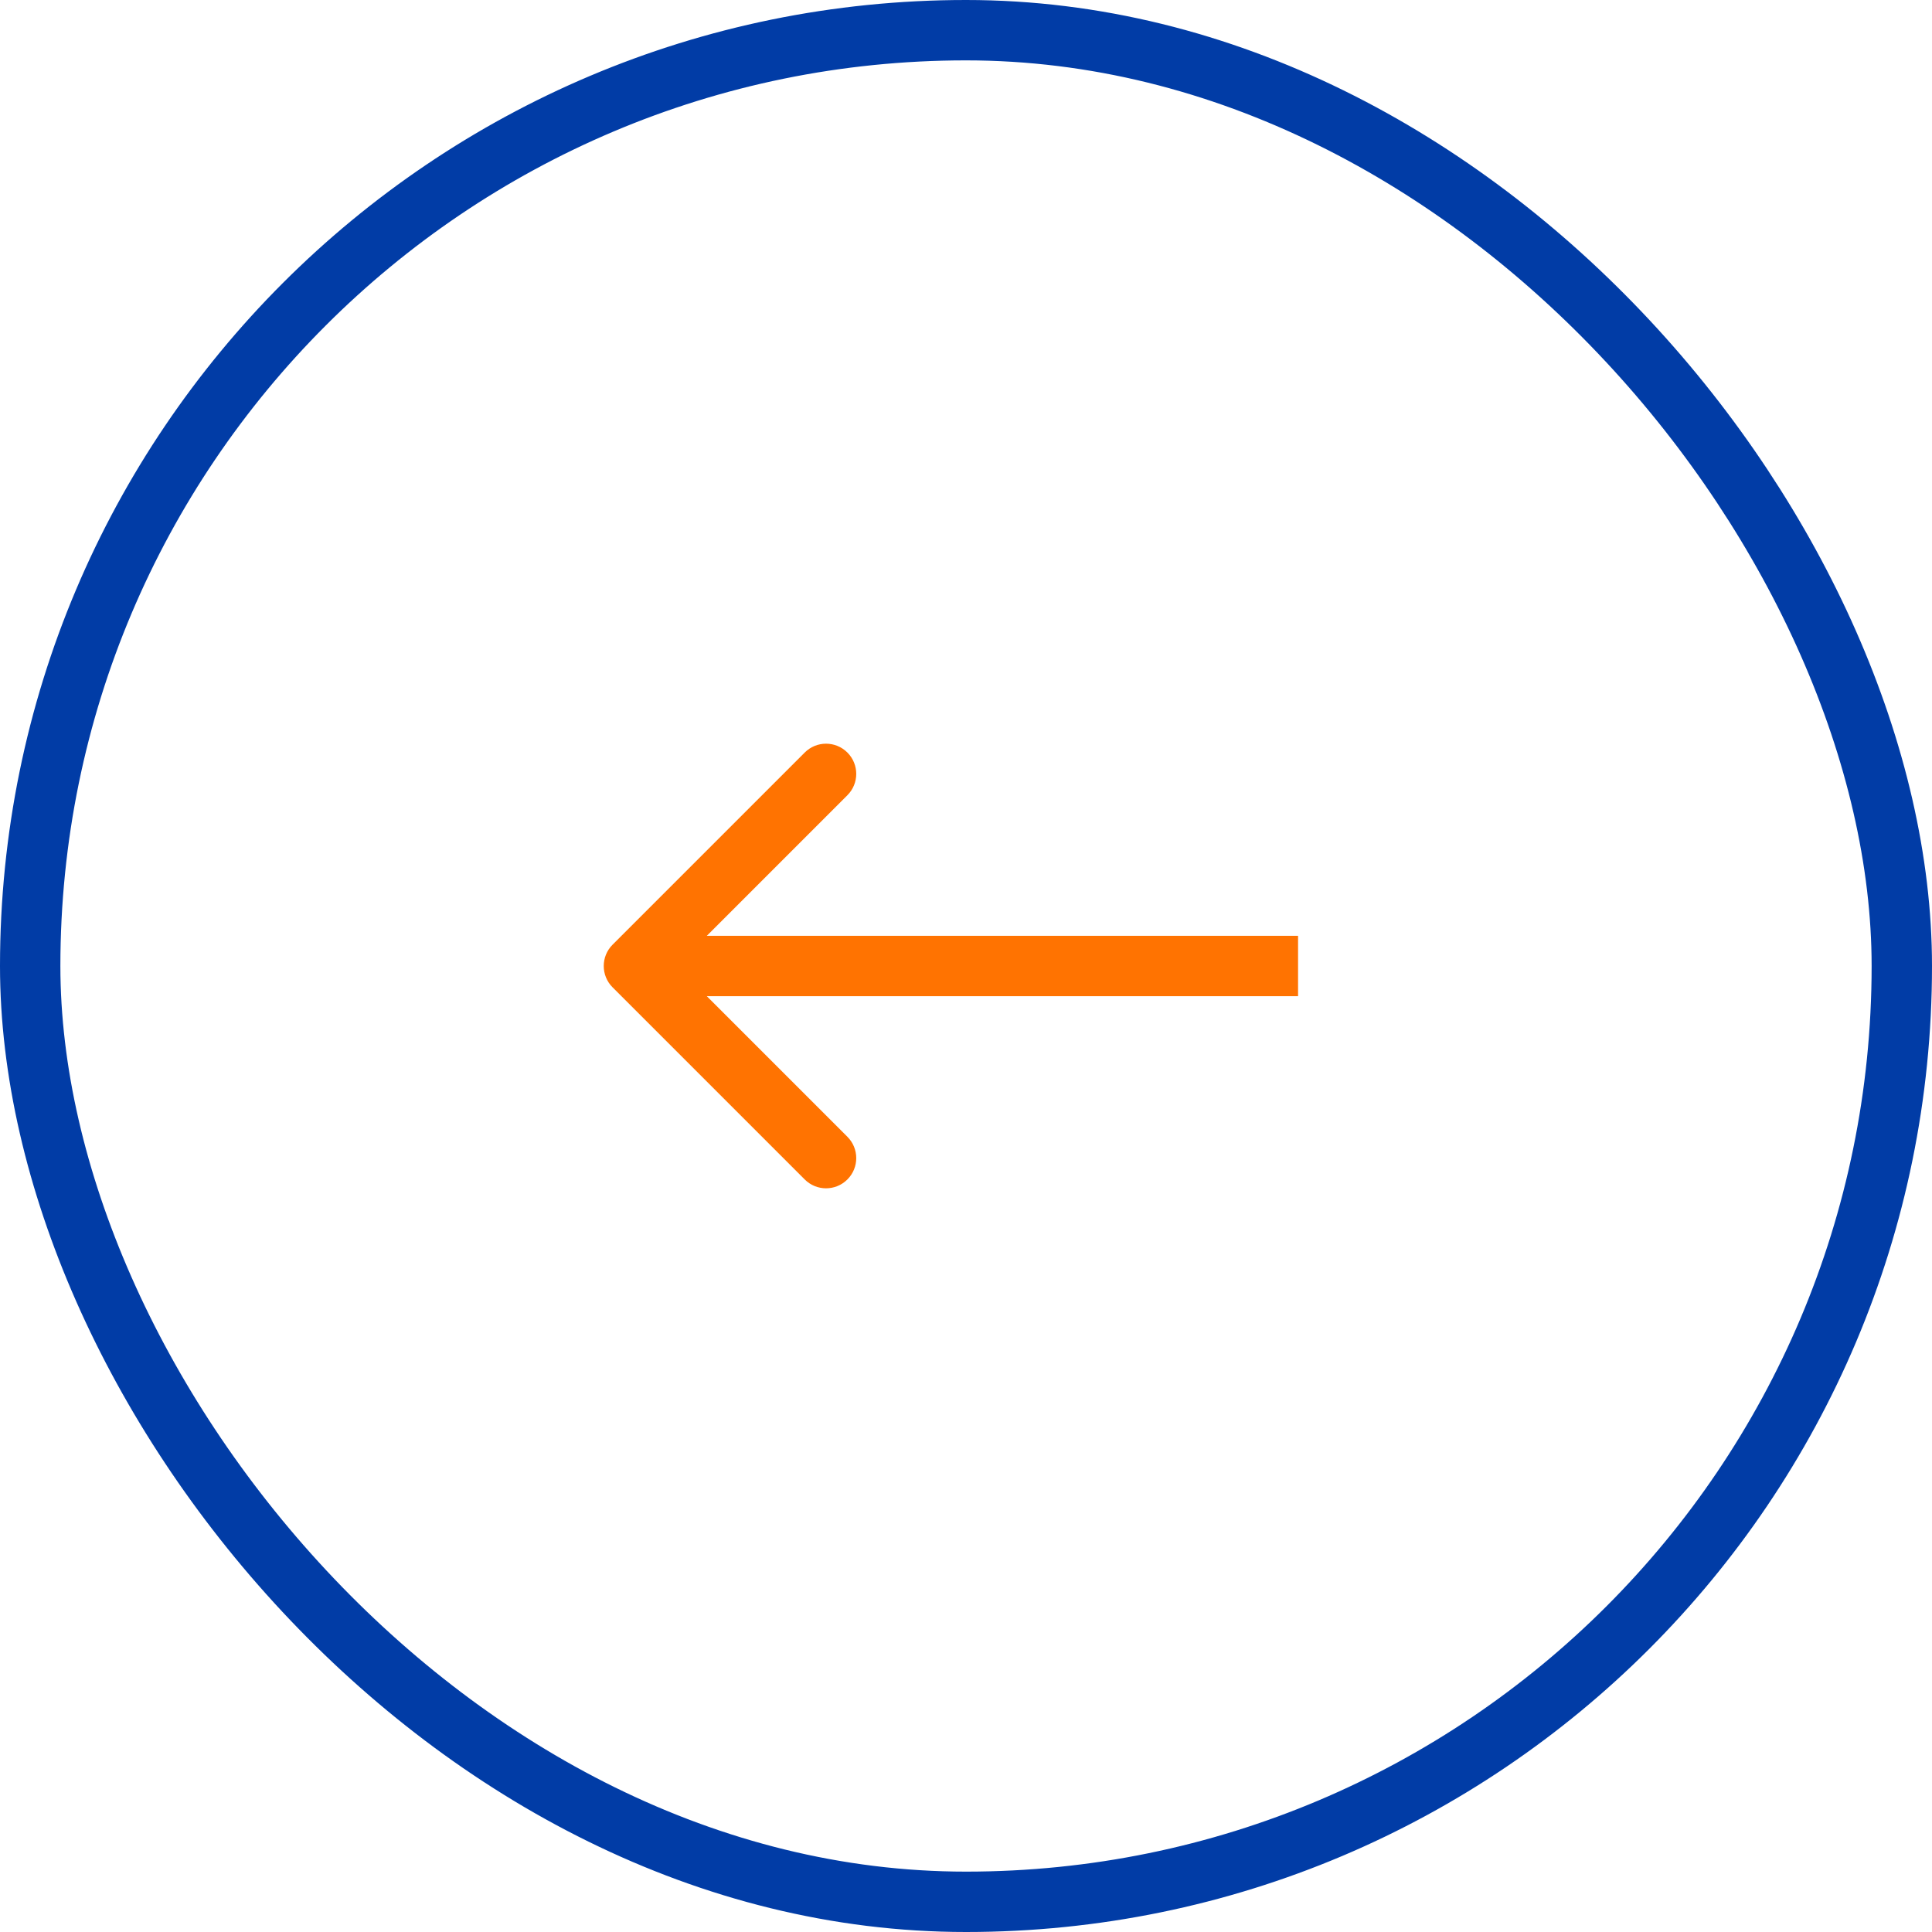 <svg width="64" height="64" viewBox="0 0 64 64" fill="none" xmlns="http://www.w3.org/2000/svg">
<rect x="1" y="1" width="62" height="62" rx="31" stroke="#013CA6" stroke-width="2"/>
<path d="M20.293 31.293C19.902 31.683 19.902 32.317 20.293 32.707L26.657 39.071C27.047 39.462 27.68 39.462 28.071 39.071C28.462 38.681 28.462 38.047 28.071 37.657L22.414 32L28.071 26.343C28.462 25.953 28.462 25.32 28.071 24.929C27.68 24.538 27.047 24.538 26.657 24.929L20.293 31.293ZM43 31L21 31V33H43V31Z" fill="#FF7301"/>
</svg>
